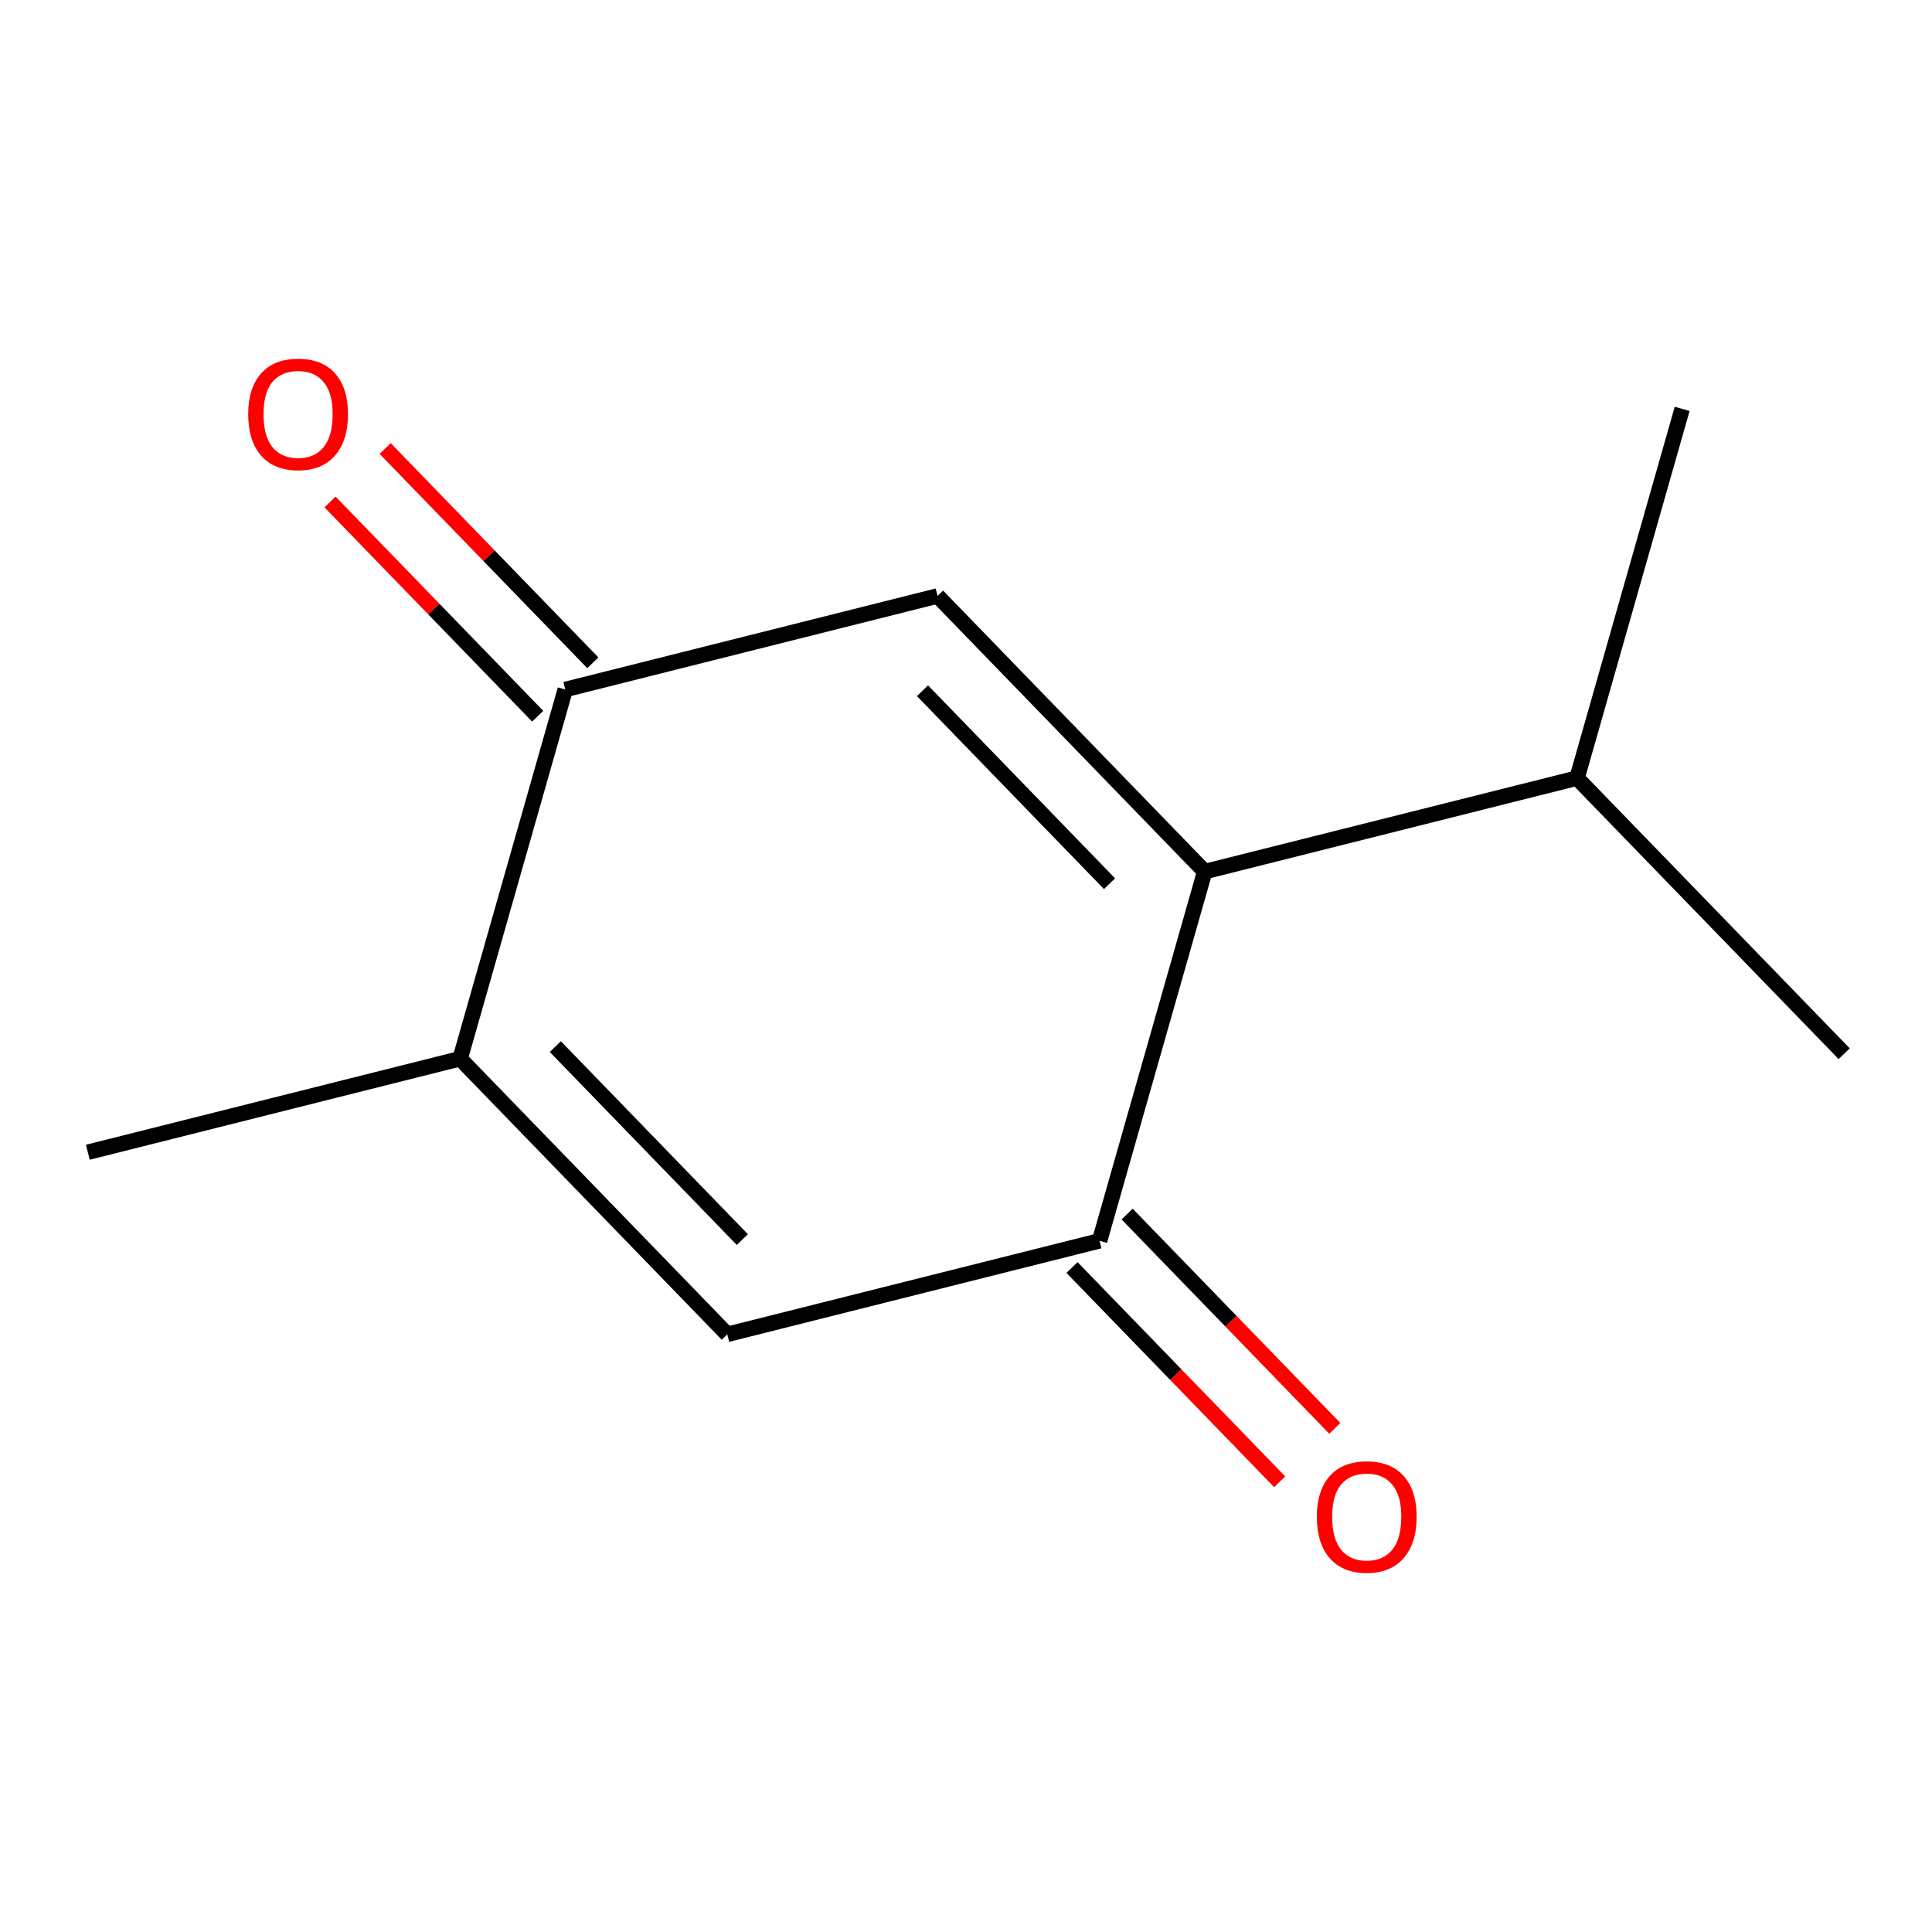 <?xml version='1.0' encoding='iso-8859-1'?>
<svg version='1.1' baseProfile='full'
              xmlns='http://www.w3.org/2000/svg'
                      xmlns:rdkit='http://www.rdkit.org/xml'
                      xmlns:xlink='http://www.w3.org/1999/xlink'
                  xml:space='preserve'
width='250px' height='250px' viewBox='0 0 250 250'>
<!-- END OF HEADER -->
<rect style='opacity:1.0;fill:#FFFFFF;stroke:none' width='250' height='250' x='0' y='0'> </rect>
<path class='bond-0 atom-0 atom-5' d='M 238.636,136.351 L 204.066,100.682' style='fill:none;fill-rule:evenodd;stroke:#000000;stroke-width:2.0px;stroke-linecap:butt;stroke-linejoin:miter;stroke-opacity:1' />
<path class='bond-1 atom-1 atom-5' d='M 217.671,52.908 L 204.066,100.682' style='fill:none;fill-rule:evenodd;stroke:#000000;stroke-width:2.0px;stroke-linecap:butt;stroke-linejoin:miter;stroke-opacity:1' />
<path class='bond-2 atom-2 atom-6' d='M 11.364,149.1 L 59.539,136.995' style='fill:none;fill-rule:evenodd;stroke:#000000;stroke-width:2.0px;stroke-linecap:butt;stroke-linejoin:miter;stroke-opacity:1' />
<path class='bond-3 atom-3 atom-6' d='M 94.11,172.664 L 59.539,136.995' style='fill:none;fill-rule:evenodd;stroke:#000000;stroke-width:2.0px;stroke-linecap:butt;stroke-linejoin:miter;stroke-opacity:1' />
<path class='bond-3 atom-3 atom-6' d='M 96.058,160.4 L 71.859,135.431' style='fill:none;fill-rule:evenodd;stroke:#000000;stroke-width:2.0px;stroke-linecap:butt;stroke-linejoin:miter;stroke-opacity:1' />
<path class='bond-4 atom-3 atom-9' d='M 94.11,172.664 L 142.285,160.56' style='fill:none;fill-rule:evenodd;stroke:#000000;stroke-width:2.0px;stroke-linecap:butt;stroke-linejoin:miter;stroke-opacity:1' />
<path class='bond-5 atom-4 atom-7' d='M 121.32,77.117 L 155.89,112.786' style='fill:none;fill-rule:evenodd;stroke:#000000;stroke-width:2.0px;stroke-linecap:butt;stroke-linejoin:miter;stroke-opacity:1' />
<path class='bond-5 atom-4 atom-7' d='M 119.371,89.382 L 143.571,114.35' style='fill:none;fill-rule:evenodd;stroke:#000000;stroke-width:2.0px;stroke-linecap:butt;stroke-linejoin:miter;stroke-opacity:1' />
<path class='bond-6 atom-4 atom-8' d='M 121.32,77.117 L 73.144,89.222' style='fill:none;fill-rule:evenodd;stroke:#000000;stroke-width:2.0px;stroke-linecap:butt;stroke-linejoin:miter;stroke-opacity:1' />
<path class='bond-7 atom-5 atom-7' d='M 204.066,100.682 L 155.89,112.786' style='fill:none;fill-rule:evenodd;stroke:#000000;stroke-width:2.0px;stroke-linecap:butt;stroke-linejoin:miter;stroke-opacity:1' />
<path class='bond-8 atom-6 atom-8' d='M 59.539,136.995 L 73.144,89.222' style='fill:none;fill-rule:evenodd;stroke:#000000;stroke-width:2.0px;stroke-linecap:butt;stroke-linejoin:miter;stroke-opacity:1' />
<path class='bond-9 atom-7 atom-9' d='M 155.89,112.786 L 142.285,160.56' style='fill:none;fill-rule:evenodd;stroke:#000000;stroke-width:2.0px;stroke-linecap:butt;stroke-linejoin:miter;stroke-opacity:1' />
<path class='bond-10 atom-8 atom-10' d='M 76.711,85.765 L 63.275,71.902' style='fill:none;fill-rule:evenodd;stroke:#000000;stroke-width:2.0px;stroke-linecap:butt;stroke-linejoin:miter;stroke-opacity:1' />
<path class='bond-10 atom-8 atom-10' d='M 63.275,71.902 L 49.84,58.04' style='fill:none;fill-rule:evenodd;stroke:#FF0000;stroke-width:2.0px;stroke-linecap:butt;stroke-linejoin:miter;stroke-opacity:1' />
<path class='bond-10 atom-8 atom-10' d='M 69.577,92.679 L 56.142,78.816' style='fill:none;fill-rule:evenodd;stroke:#000000;stroke-width:2.0px;stroke-linecap:butt;stroke-linejoin:miter;stroke-opacity:1' />
<path class='bond-10 atom-8 atom-10' d='M 56.142,78.816 L 42.706,64.954' style='fill:none;fill-rule:evenodd;stroke:#FF0000;stroke-width:2.0px;stroke-linecap:butt;stroke-linejoin:miter;stroke-opacity:1' />
<path class='bond-11 atom-9 atom-11' d='M 138.718,164.017 L 152.154,177.879' style='fill:none;fill-rule:evenodd;stroke:#000000;stroke-width:2.0px;stroke-linecap:butt;stroke-linejoin:miter;stroke-opacity:1' />
<path class='bond-11 atom-9 atom-11' d='M 152.154,177.879 L 165.59,191.742' style='fill:none;fill-rule:evenodd;stroke:#FF0000;stroke-width:2.0px;stroke-linecap:butt;stroke-linejoin:miter;stroke-opacity:1' />
<path class='bond-11 atom-9 atom-11' d='M 145.852,157.103 L 159.288,170.965' style='fill:none;fill-rule:evenodd;stroke:#000000;stroke-width:2.0px;stroke-linecap:butt;stroke-linejoin:miter;stroke-opacity:1' />
<path class='bond-11 atom-9 atom-11' d='M 159.288,170.965 L 172.723,184.828' style='fill:none;fill-rule:evenodd;stroke:#FF0000;stroke-width:2.0px;stroke-linecap:butt;stroke-linejoin:miter;stroke-opacity:1' />
<path  class='atom-10' d='M 32.116 53.592
Q 32.116 50.215, 33.785 48.327
Q 35.454 46.44, 38.574 46.44
Q 41.693 46.44, 43.362 48.327
Q 45.031 50.215, 45.031 53.592
Q 45.031 57.01, 43.342 58.957
Q 41.653 60.884, 38.574 60.884
Q 35.474 60.884, 33.785 58.957
Q 32.116 57.03, 32.116 53.592
M 38.574 59.295
Q 40.719 59.295, 41.872 57.864
Q 43.044 56.414, 43.044 53.592
Q 43.044 50.831, 41.872 49.44
Q 40.719 48.029, 38.574 48.029
Q 36.428 48.029, 35.255 49.42
Q 34.103 50.811, 34.103 53.592
Q 34.103 56.434, 35.255 57.864
Q 36.428 59.295, 38.574 59.295
' fill='#FF0000'/>
<path  class='atom-11' d='M 170.398 196.268
Q 170.398 192.891, 172.067 191.003
Q 173.736 189.116, 176.856 189.116
Q 179.975 189.116, 181.644 191.003
Q 183.313 192.891, 183.313 196.268
Q 183.313 199.686, 181.624 201.633
Q 179.936 203.56, 176.856 203.56
Q 173.756 203.56, 172.067 201.633
Q 170.398 199.706, 170.398 196.268
M 176.856 201.971
Q 179.002 201.971, 180.154 200.54
Q 181.326 199.09, 181.326 196.268
Q 181.326 193.507, 180.154 192.116
Q 179.002 190.705, 176.856 190.705
Q 174.71 190.705, 173.538 192.096
Q 172.385 193.487, 172.385 196.268
Q 172.385 199.11, 173.538 200.54
Q 174.71 201.971, 176.856 201.971
' fill='#FF0000'/>
</svg>

